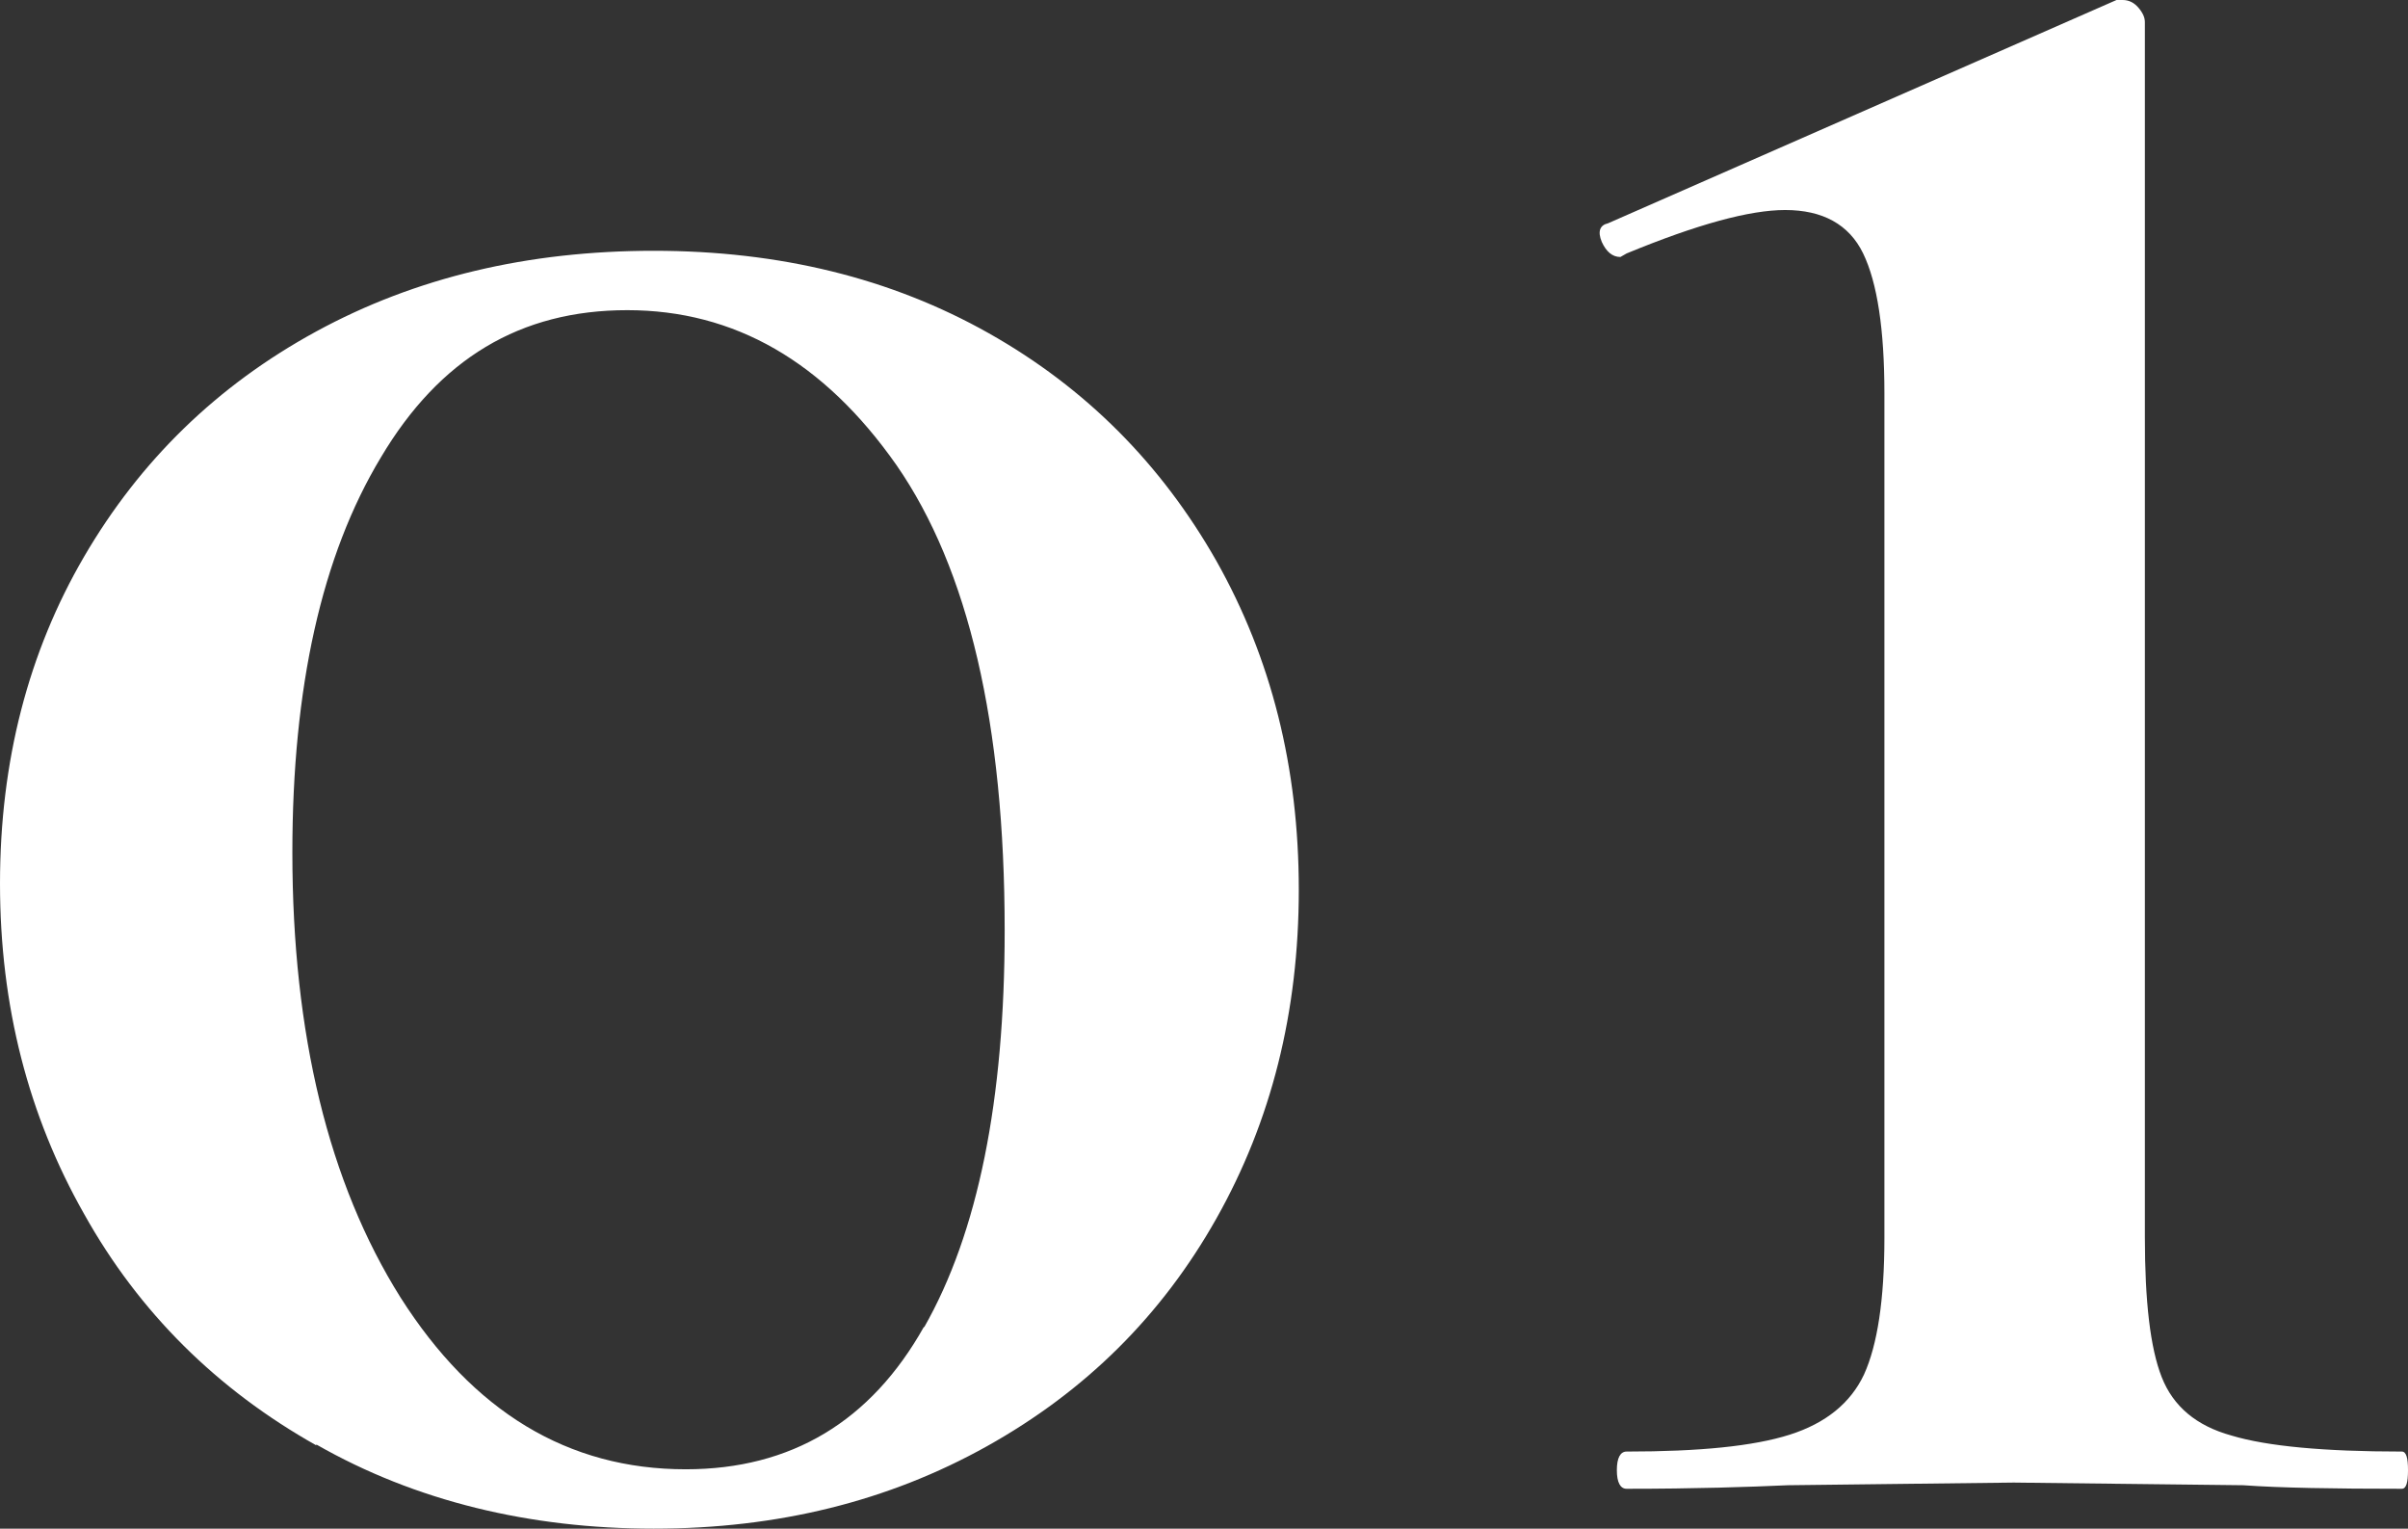<?xml version="1.0" encoding="UTF-8"?><svg id="_イヤー_2" xmlns="http://www.w3.org/2000/svg" viewBox="0 0 27.18 17.25"><rect x="0" y="0" width="27.18" height="17.25" fill="#333333" stroke="none"/><defs><style>.cls-1{fill:#fff;}</style></defs><g id="_1.tea"><g><path class="cls-1" d="M3.57,16.31c-1.12-.63-2-1.5-2.62-2.61-.63-1.11-.95-2.35-.95-3.73s.32-2.61,.95-3.69,1.5-1.93,2.62-2.54c1.12-.61,2.39-.91,3.81-.91s2.68,.31,3.78,.93c1.1,.62,1.95,1.48,2.57,2.57,.62,1.1,.93,2.33,.93,3.71s-.31,2.61-.93,3.71c-.62,1.1-1.48,1.95-2.59,2.57-1.11,.62-2.36,.93-3.76,.93s-2.69-.31-3.81-.95Zm6.86-1.33c.61-1.07,.91-2.57,.91-4.48,0-2.33-.41-4.08-1.22-5.25-.82-1.17-1.83-1.75-3.04-1.75s-2.12,.55-2.78,1.66c-.67,1.11-1,2.6-1,4.46,0,2.05,.41,3.73,1.22,5.02,.82,1.29,1.89,1.94,3.22,1.94,1.19,0,2.09-.54,2.69-1.61Z"/><path class="cls-1" d="M18.25,16.59c0-.14,.04-.21,.11-.21,.82,0,1.43-.06,1.84-.19,.41-.13,.69-.36,.84-.68,.15-.33,.23-.84,.23-1.54V4.44c0-.72-.08-1.25-.24-1.58-.16-.33-.46-.49-.88-.49-.4,0-.99,.16-1.79,.49l-.07,.04c-.09,0-.16-.06-.21-.17-.05-.12-.02-.19,.07-.21L23.89,0h.07c.07,0,.13,.03,.18,.09,.05,.06,.07,.11,.07,.16V13.96c0,.72,.06,1.25,.19,1.58,.13,.33,.39,.55,.79,.66,.4,.12,1.04,.18,1.92,.18,.05,0,.07,.07,.07,.21s-.02,.21-.07,.21c-.77,0-1.37-.01-1.79-.04l-2.59-.03-2.55,.03c-.44,.02-1.05,.04-1.82,.04-.07,0-.11-.07-.11-.21Z"/></g></g></svg>